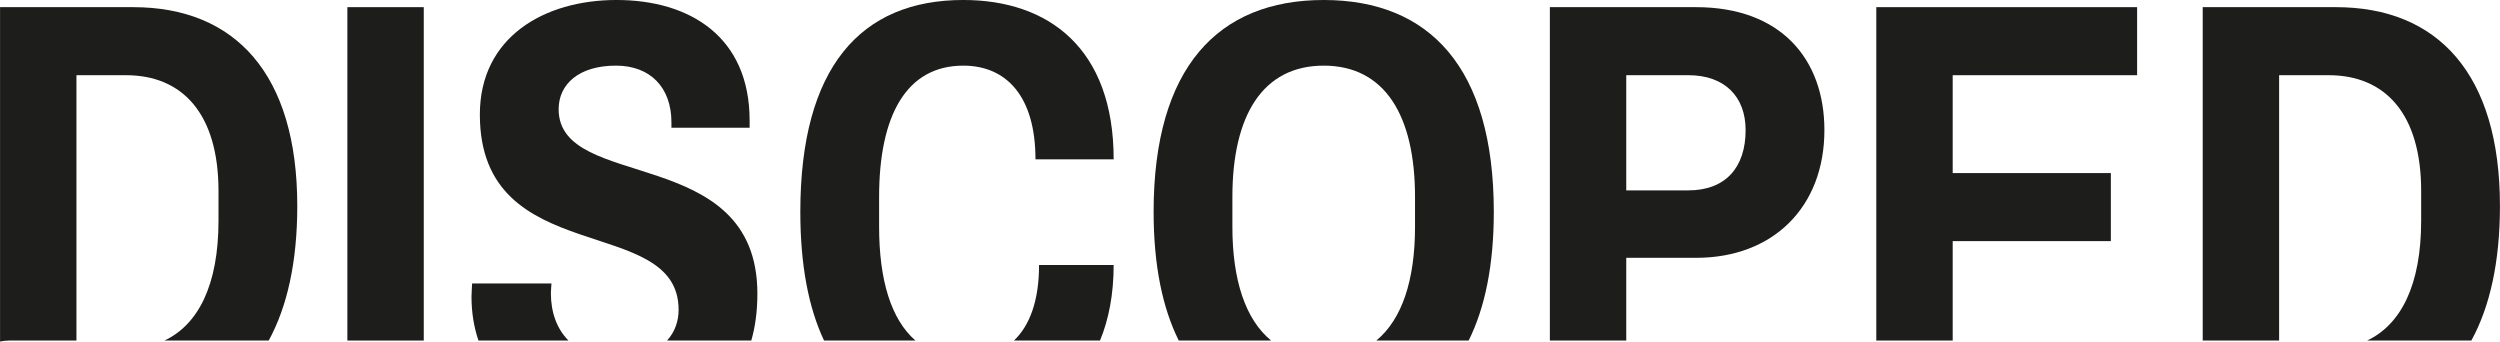 <svg viewBox="0 0 301.608 41.206" height="14.536mm" width="106.401mm" xmlns="http://www.w3.org/2000/svg" data-name="Laag 1" id="Laag_1">
  <defs>
    <style>
      .cls-1 {
        fill: #1d1d1b;
        stroke-width: 0px;
      }
    </style>
  </defs>
  <path d="m1.158,41.086h8.059V9.073h5.977c6.841,0,11.161,4.68,11.161,13.969v3.6c0,7.716-2.426,12.52-6.521,14.444h12.578c2.23-4.069,3.448-9.47,3.448-16.244C35.859,8.929,28.371.864,16.058.864H0v40.342c.36-.077.745-.119,1.158-.119Z" class="cls-1"></path>
  <rect height="40.223" width="9.217" y=".864" x="41.903" class="cls-1"></rect>
  <path d="m81.866,37.371c0,1.322-.417,2.655-1.396,3.715h10.164c.481-1.654.736-3.534.736-5.66,0-18.146-23.978-12.241-23.978-22.25,0-3.024,2.448-5.257,6.912-5.257,4.177,0,6.697,2.665,6.697,6.841v.648h9.433v-.864c0-10.153-7.273-14.545-16.058-14.545-8.713,0-16.489,4.464-16.489,13.825,0,18.793,23.978,11.809,23.978,23.546Z" class="cls-1"></path>
  <path d="m68.583,41.086c-1.385-1.38-2.127-3.36-2.127-5.731,0-.36.072-1.008.072-1.152h-9.577c0,.36-.072,1.008-.072,1.584,0,1.952.301,3.716.843,5.299h10.861Z" class="cls-1"></path>
  <path d="m125.354,31.971c0,4.283-1.112,7.296-3.029,9.116h10.382c1.053-2.545,1.647-5.568,1.647-9.116h-9.001Z" class="cls-1"></path>
  <path d="m110.44,41.086c-2.942-2.552-4.384-7.308-4.384-13.724v-3.601c0-9.865,3.312-15.841,10.153-15.841,5.185,0,8.713,3.672,8.713,11.305h9.433c0-13.393-7.849-19.226-18.146-19.226-12.385,0-19.658,8.137-19.658,25.562,0,6.419.994,11.569,2.86,15.524h11.029Z" class="cls-1"></path>
  <path d="m153.35,41.086c-3.107-2.552-4.671-7.308-4.671-13.724v-3.601c0-9.865,3.672-15.841,11.017-15.841s11.017,5.977,11.017,15.841v3.601c0,6.416-1.564,11.172-4.671,13.724h11.142c1.97-3.956,3.033-9.105,3.033-15.524,0-17.425-7.777-25.562-20.521-25.562s-20.522,8.137-20.522,25.562c0,6.419,1.063,11.569,3.033,15.524h11.142Z" class="cls-1"></path>
  <path d="m196.198,41.086v-9.98h8.425c9.289,0,15.481-6.121,15.481-15.409,0-8.569-5.257-14.833-15.481-14.833h-17.642v40.223h9.217Zm0-32.014h7.488c4.393,0,6.913,2.592,6.913,6.625,0,4.537-2.448,7.272-6.913,7.272h-7.488v-13.897Z" class="cls-1"></path>
  <polygon points="235.582 41.086 235.582 29.09 254.664 29.09 254.664 20.882 235.582 20.882 235.582 9.073 257.832 9.073 257.832 .864 226.365 .864 226.365 41.086 235.582 41.086" class="cls-1"></polygon>
  <path d="m274.965,41.086V9.073h5.977c6.841,0,11.161,4.68,11.161,13.969v3.6c0,7.716-2.426,12.52-6.521,14.444h12.578c2.23-4.069,3.448-9.47,3.448-16.244,0-15.914-7.489-23.979-19.802-23.979h-16.058v40.223h9.217Z" class="cls-1"></path>
</svg>